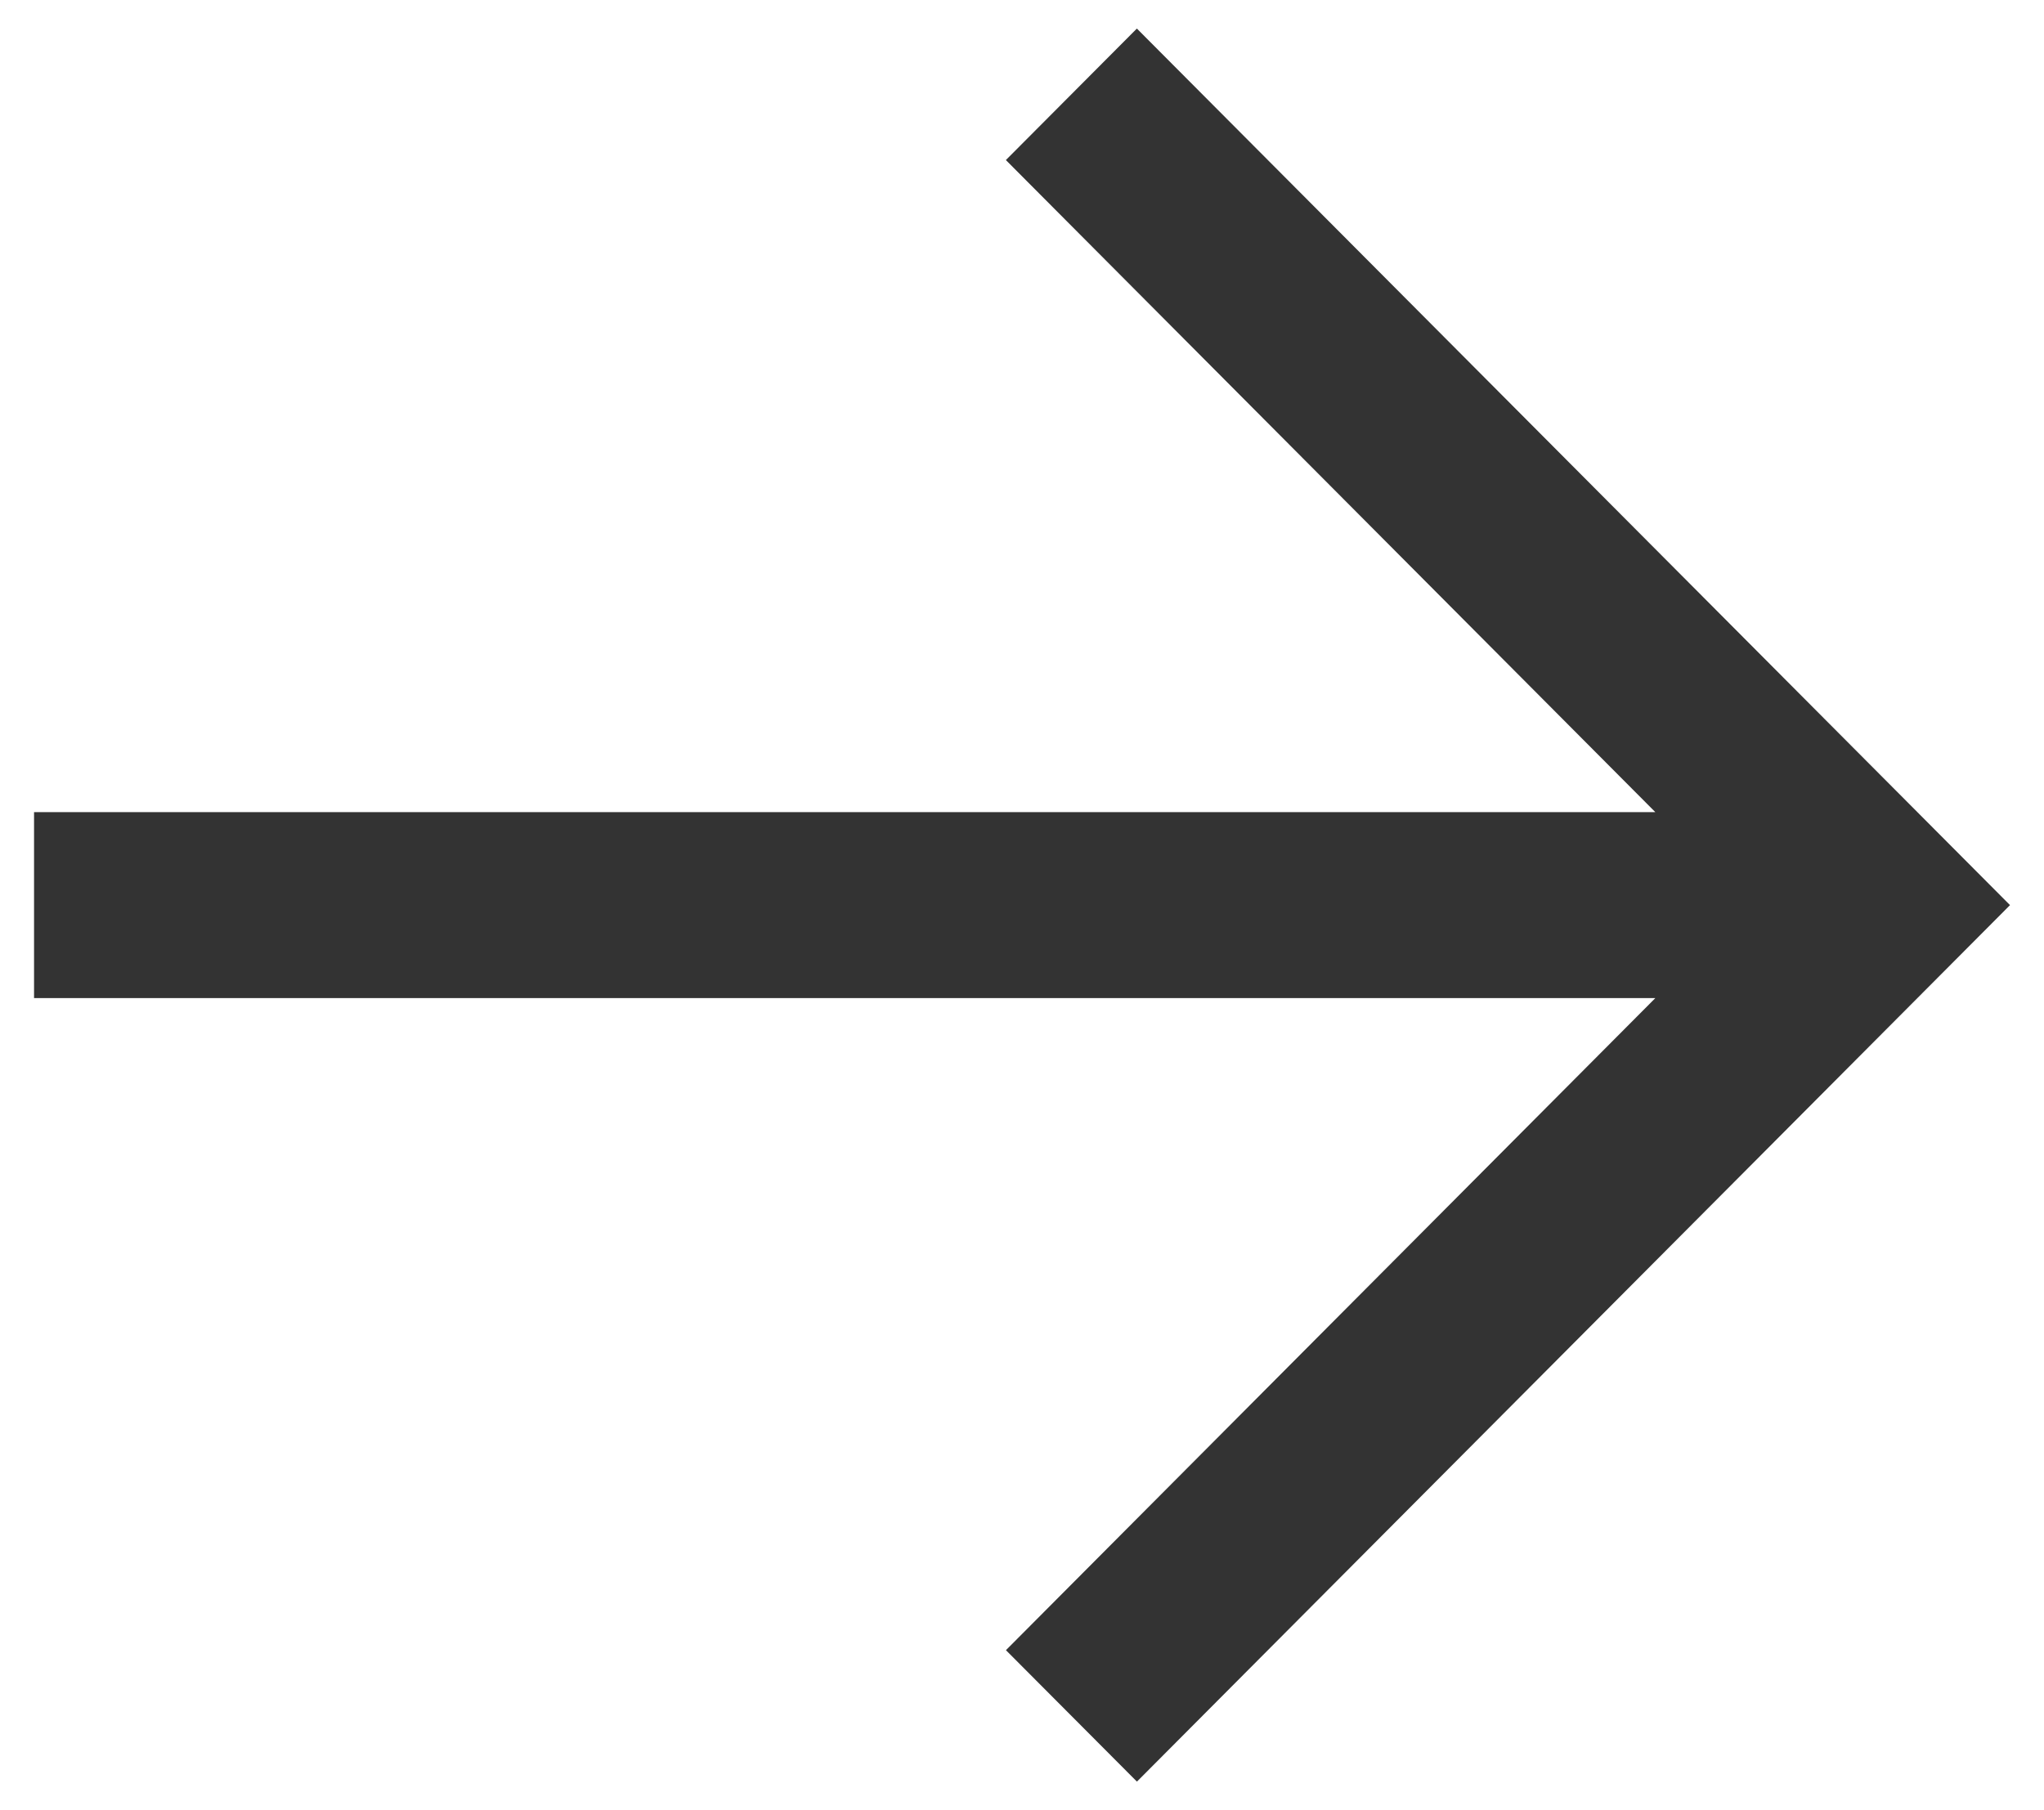 <svg xmlns="http://www.w3.org/2000/svg" width="35" height="31" viewBox="0 0 35 31">
  <defs>
    <style>
      .cls-1 {
        fill: #333;
        fill-rule: evenodd;
      }
    </style>
  </defs>
  <path id="形状_3" data-name="形状 3" class="cls-1" d="M19.467,0.489L32.174,13.247,34.418,15.5l-2.242,2.251L19.468,30.51l-2.243-2.251L28.345,17.092H0.583V13.908H28.345L17.224,2.741Z"/>
</svg>
